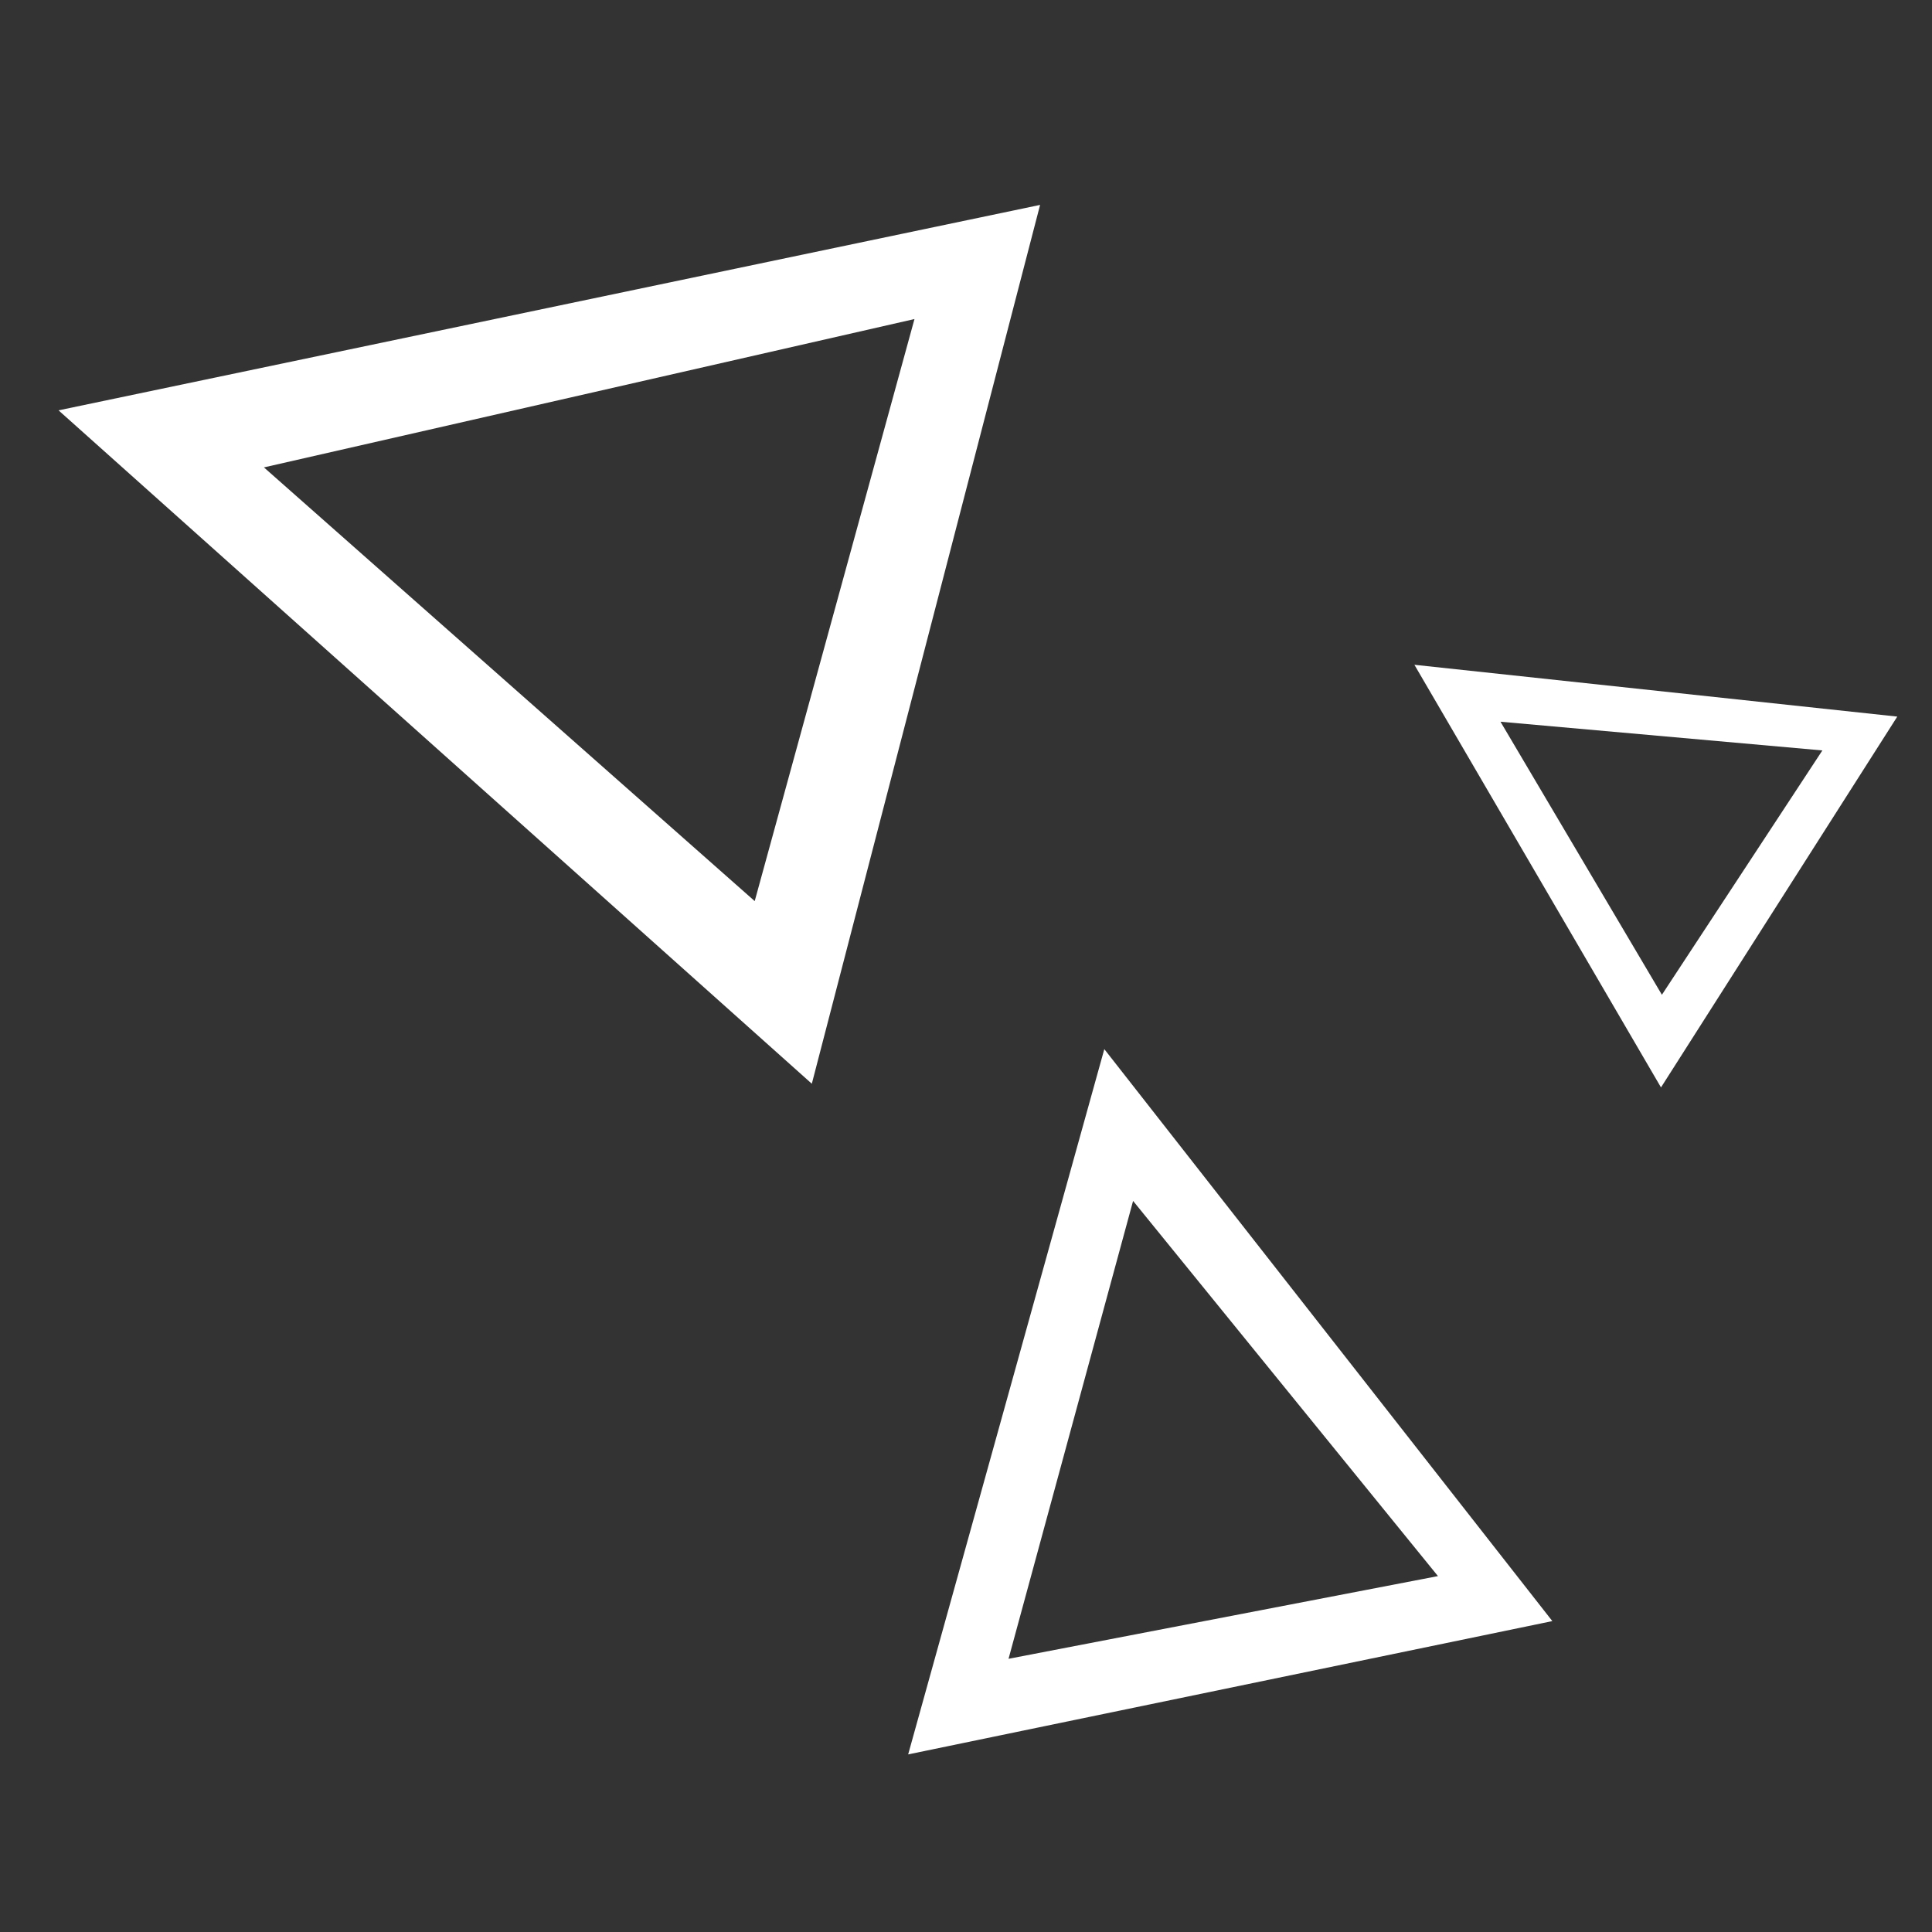 <svg width="66" height="66" viewBox="0 0 66 66" fill="none" xmlns="http://www.w3.org/2000/svg">
<rect x="0" y="0" width="66" height="66" fill="#333333" stroke="none"/>
<path fill-rule="evenodd" clip-rule="evenodd" d="M2 14.018L35.531 7L27.733 37.022L2 14.018ZM9.016 15.967L31.24 10.899L25.782 30.783L9.016 15.967Z" fill="white"/>
<path fill-rule="evenodd" clip-rule="evenodd" d="M48.318 22.71L64.814 24.48L56.742 37.148L48.318 22.71ZM51.259 24.655L62.255 25.636L56.773 33.983L51.259 24.655Z" fill="white"/>
<path fill-rule="evenodd" clip-rule="evenodd" d="M37.725 35.84L53.03 55.379L31.024 59.933L37.725 35.84ZM38.708 41.025L49.123 53.842L34.453 56.667L38.708 41.025Z" fill="white"/>
</svg>
